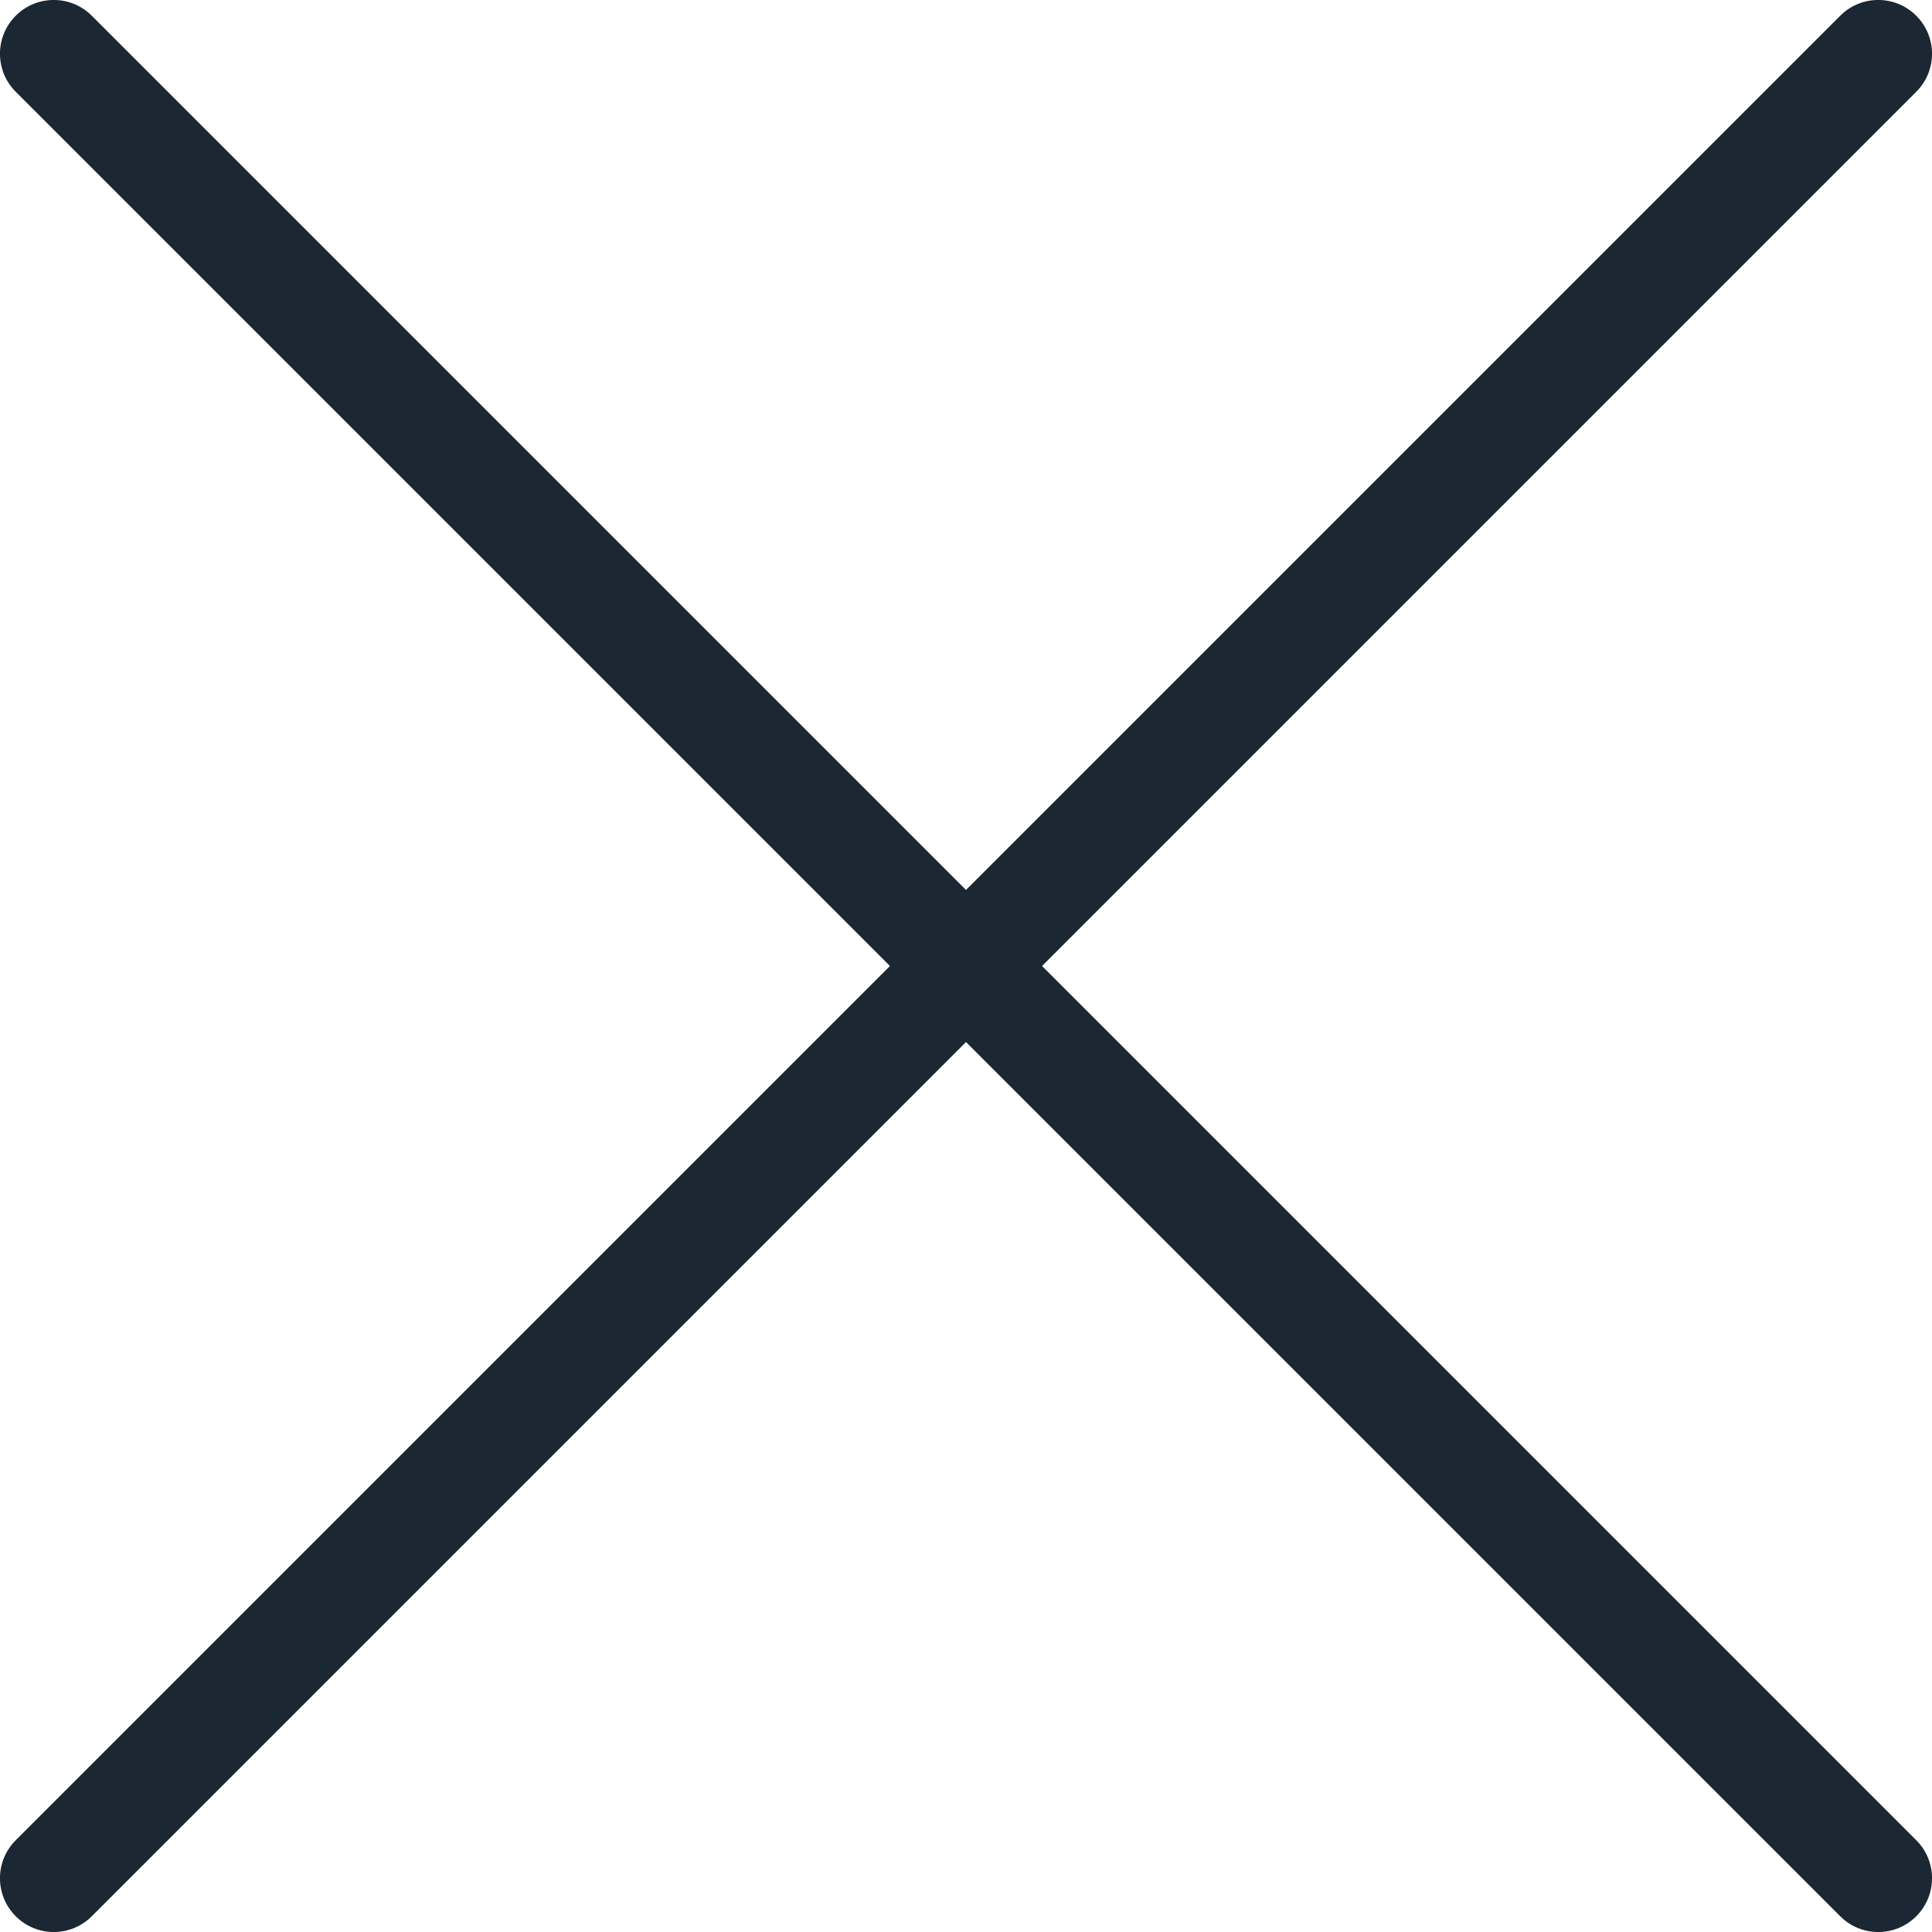 <?xml version="1.0" encoding="UTF-8"?>
<svg width="36px" height="36px" viewBox="0 0 36 36" version="1.1" xmlns="http://www.w3.org/2000/svg" xmlns:xlink="http://www.w3.org/1999/xlink">
    <!-- Generator: Sketch 53.2 (72643) - https://sketchapp.com -->
    <title>Combined Shape</title>
    <desc>Created with Sketch.</desc>
    <g id="H5" stroke="none" stroke-width="1" fill="none" fill-rule="evenodd">
        <g id="顶栏" transform="translate(-751, -451)" fill="#1B2733">
            <path d="M770.417,469 L786.708,485.291 C787.098,485.682 787.098,486.315 786.708,486.705 L786.705,486.708 C786.315,487.098 785.682,487.098 785.291,486.708 L769,470.417 L752.709,486.708 C752.318,487.098 751.685,487.098 751.295,486.708 L751.292,486.705 C750.902,486.315 750.902,485.682 751.292,485.291 L767.583,469 L751.292,452.709 C750.902,452.318 750.902,451.685 751.292,451.295 L751.295,451.292 C751.685,450.902 752.318,450.902 752.709,451.292 L769,467.583 L785.291,451.292 C785.682,450.902 786.315,450.902 786.705,451.292 L786.708,451.295 C787.098,451.685 787.098,452.318 786.708,452.709 L770.417,469 Z" id="Combined-Shape"></path>
        </g>
    </g>
</svg>